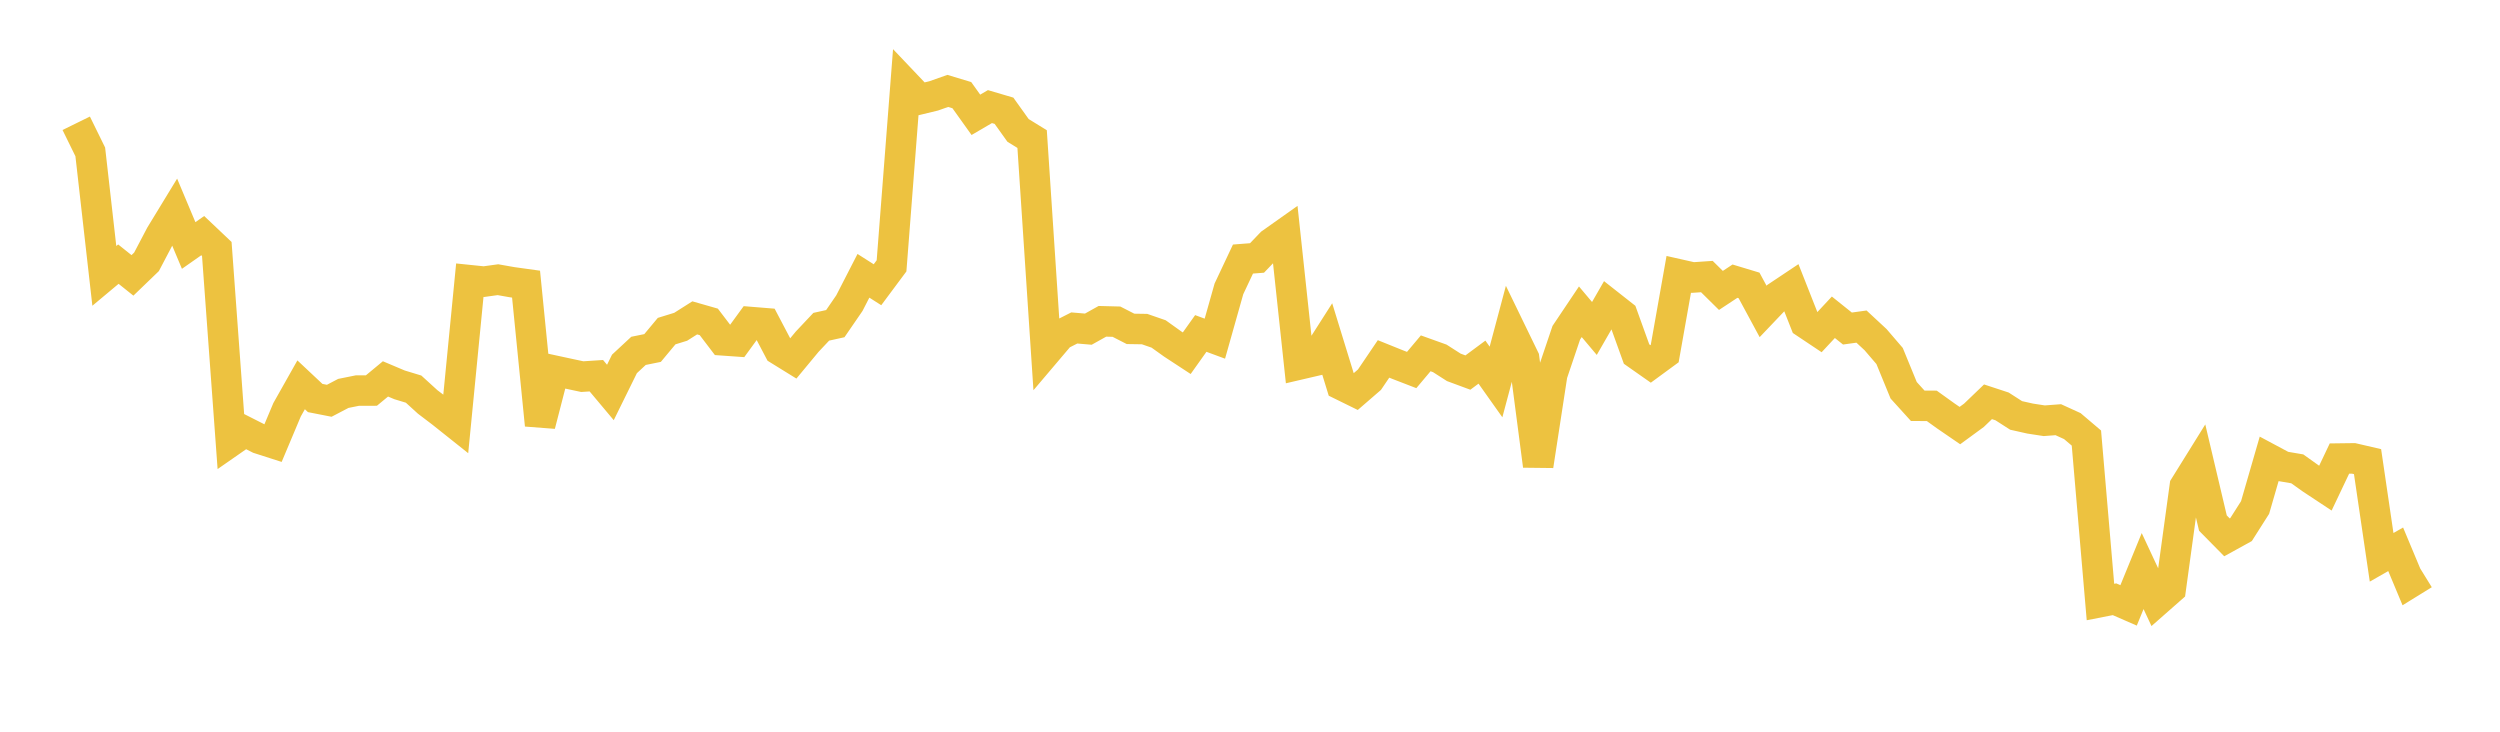 <svg width="164" height="48" xmlns="http://www.w3.org/2000/svg" xmlns:xlink="http://www.w3.org/1999/xlink"><path fill="none" stroke="rgb(237,194,64)" stroke-width="2" d="M5,8.087L5.922,9.964L6.844,18.098L7.766,17.327L8.689,18.065L9.611,17.177L10.533,15.422L11.455,13.909L12.377,16.104L13.299,15.458L14.222,16.332L15.144,28.948L16.066,28.307L16.988,28.774L17.91,29.07L18.832,26.879L19.754,25.244L20.677,26.11L21.599,26.291L22.521,25.808L23.443,25.622L24.365,25.619L25.287,24.856L26.21,25.246L27.132,25.526L28.054,26.366L28.976,27.067L29.898,27.801L30.82,18.38L31.743,18.475L32.665,18.348L33.587,18.511L34.509,18.639L35.431,27.883L36.353,24.311L37.275,24.51L38.198,24.707L39.12,24.647L40.042,25.746L40.964,23.873L41.886,23.016L42.808,22.829L43.731,21.721L44.653,21.436L45.575,20.852L46.497,21.116L47.419,22.327L48.341,22.392L49.263,21.126L50.186,21.201L51.108,22.956L52.03,23.526L52.952,22.414L53.874,21.435L54.796,21.231L55.719,19.887L56.641,18.092L57.563,18.679L58.485,17.44L59.407,5.543L60.329,6.513L61.251,6.29L62.174,5.964L63.096,6.242L64.018,7.532L64.94,6.993L65.862,7.265L66.784,8.555L67.707,9.124L68.629,23.069L69.551,21.982L70.473,21.514L71.395,21.593L72.317,21.078L73.24,21.102L74.162,21.574L75.084,21.588L76.006,21.907L76.928,22.567L77.85,23.171L78.772,21.875L79.695,22.216L80.617,18.95L81.539,16.994L82.461,16.922L83.383,15.959L84.305,15.306L85.228,23.913L86.15,23.698L87.072,22.254L87.994,25.252L88.916,25.705L89.838,24.907L90.76,23.545L91.683,23.917L92.605,24.273L93.527,23.178L94.449,23.509L95.371,24.099L96.293,24.44L97.216,23.756L98.138,25.057L99.06,21.603L99.982,23.503L100.904,30.552L101.826,24.559L102.749,21.827L103.671,20.452L104.593,21.547L105.515,19.944L106.437,20.669L107.359,23.227L108.281,23.874L109.204,23.197L110.126,17.997L111.048,18.205L111.97,18.142L112.892,19.052L113.814,18.444L114.737,18.723L115.659,20.43L116.581,19.462L117.503,18.847L118.425,21.186L119.347,21.802L120.269,20.813L121.192,21.552L122.114,21.424L123.036,22.28L123.958,23.354L124.88,25.602L125.802,26.619L126.725,26.624L127.647,27.286L128.569,27.918L129.491,27.243L130.413,26.357L131.335,26.66L132.257,27.252L133.18,27.459L134.102,27.601L135.024,27.532L135.946,27.953L136.868,28.736L137.79,39.492L138.713,39.311L139.635,39.714L140.557,37.462L141.479,39.437L142.401,38.626L143.323,31.898L144.246,30.413L145.168,34.315L146.09,35.25L147.012,34.742L147.934,33.291L148.856,30.106L149.778,30.599L150.701,30.756L151.623,31.414L152.545,32.023L153.467,30.081L154.389,30.069L155.311,30.283L156.234,36.56L157.156,36.034L158.078,38.24L159,37.671"></path></svg>